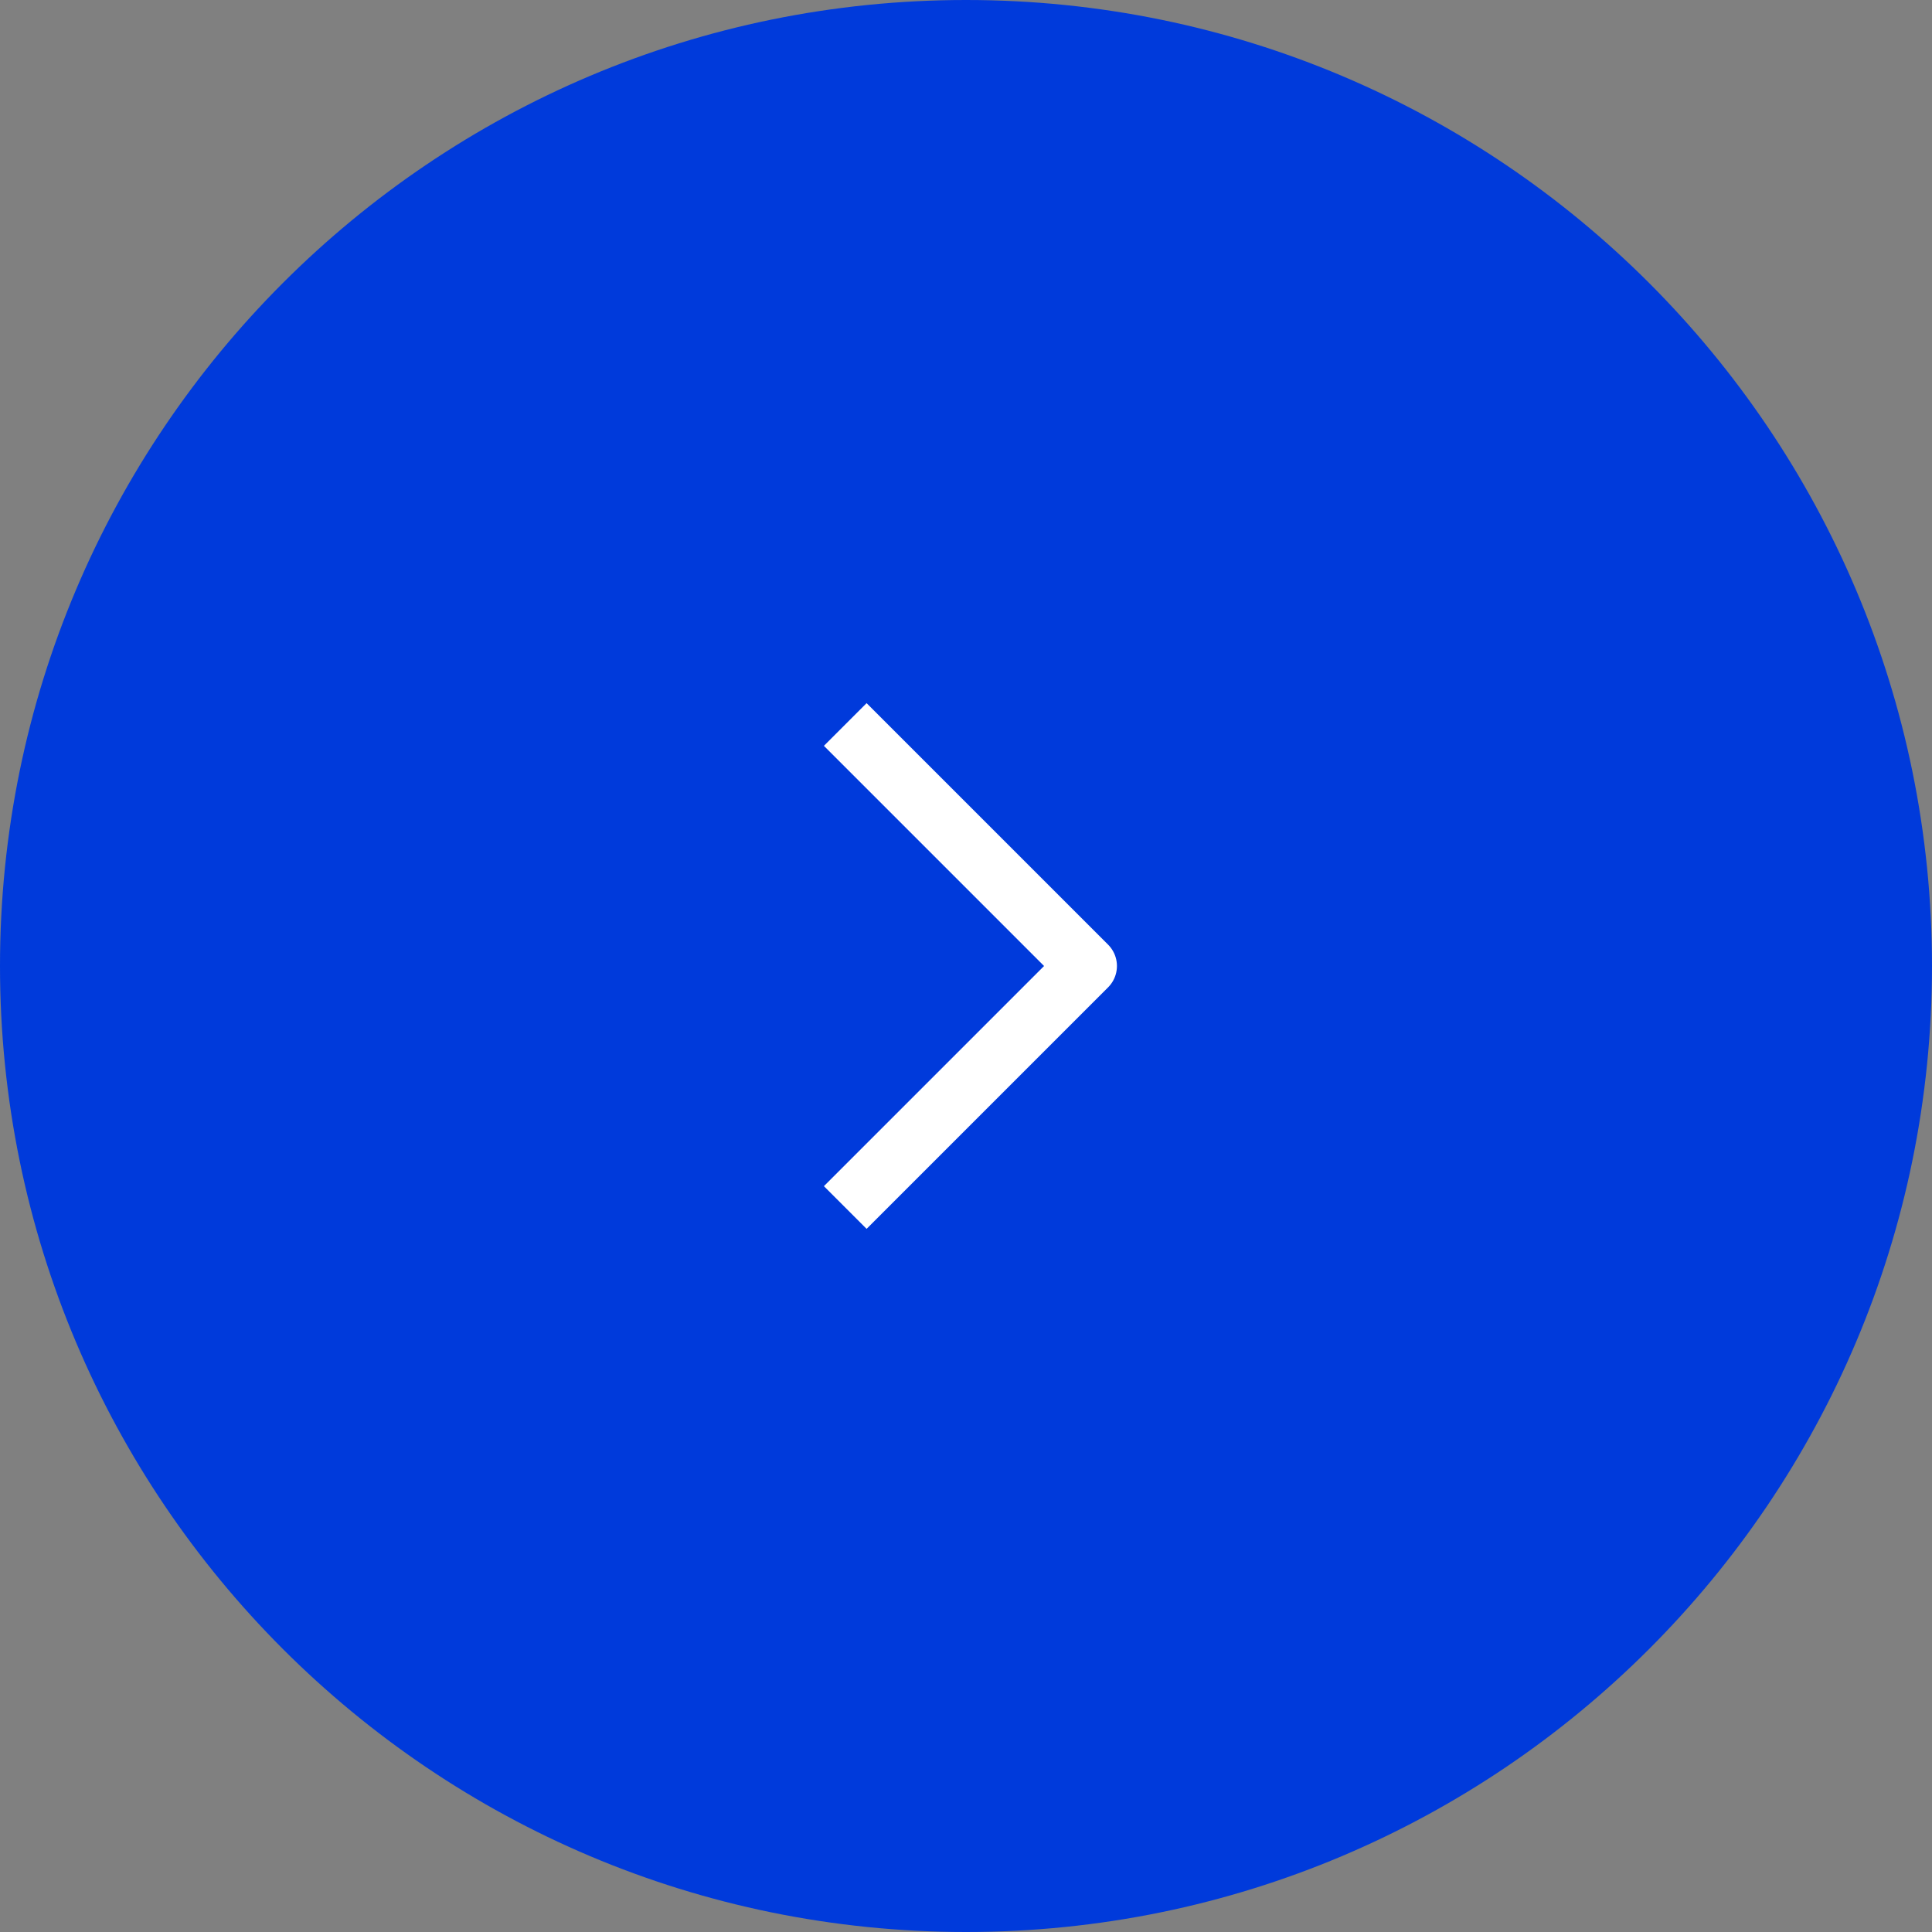 <svg width="48" height="48" viewBox="0 0 48 48" fill="none" xmlns="http://www.w3.org/2000/svg">
<rect x="0" y="0" width="48" height="48" fill="#808080" stroke="none"/>
<g clip-path="url(#clip0_307_2019)">
<path d="M24 48C37.255 48 48 37.255 48 24C48 10.745 37.255 0 24 0C10.745 0 0 10.745 0 24C0 37.255 10.745 48 24 48Z" fill="#003ADB"/>
<path d="M21 18L27 24L21 30" stroke="white" stroke-width="1.5" stroke-linejoin="round"/>
</g>
<defs>
<clipPath id="clip0_307_2019">
<rect width="48" height="48" fill="white"/>
</clipPath>
</defs>
</svg>
